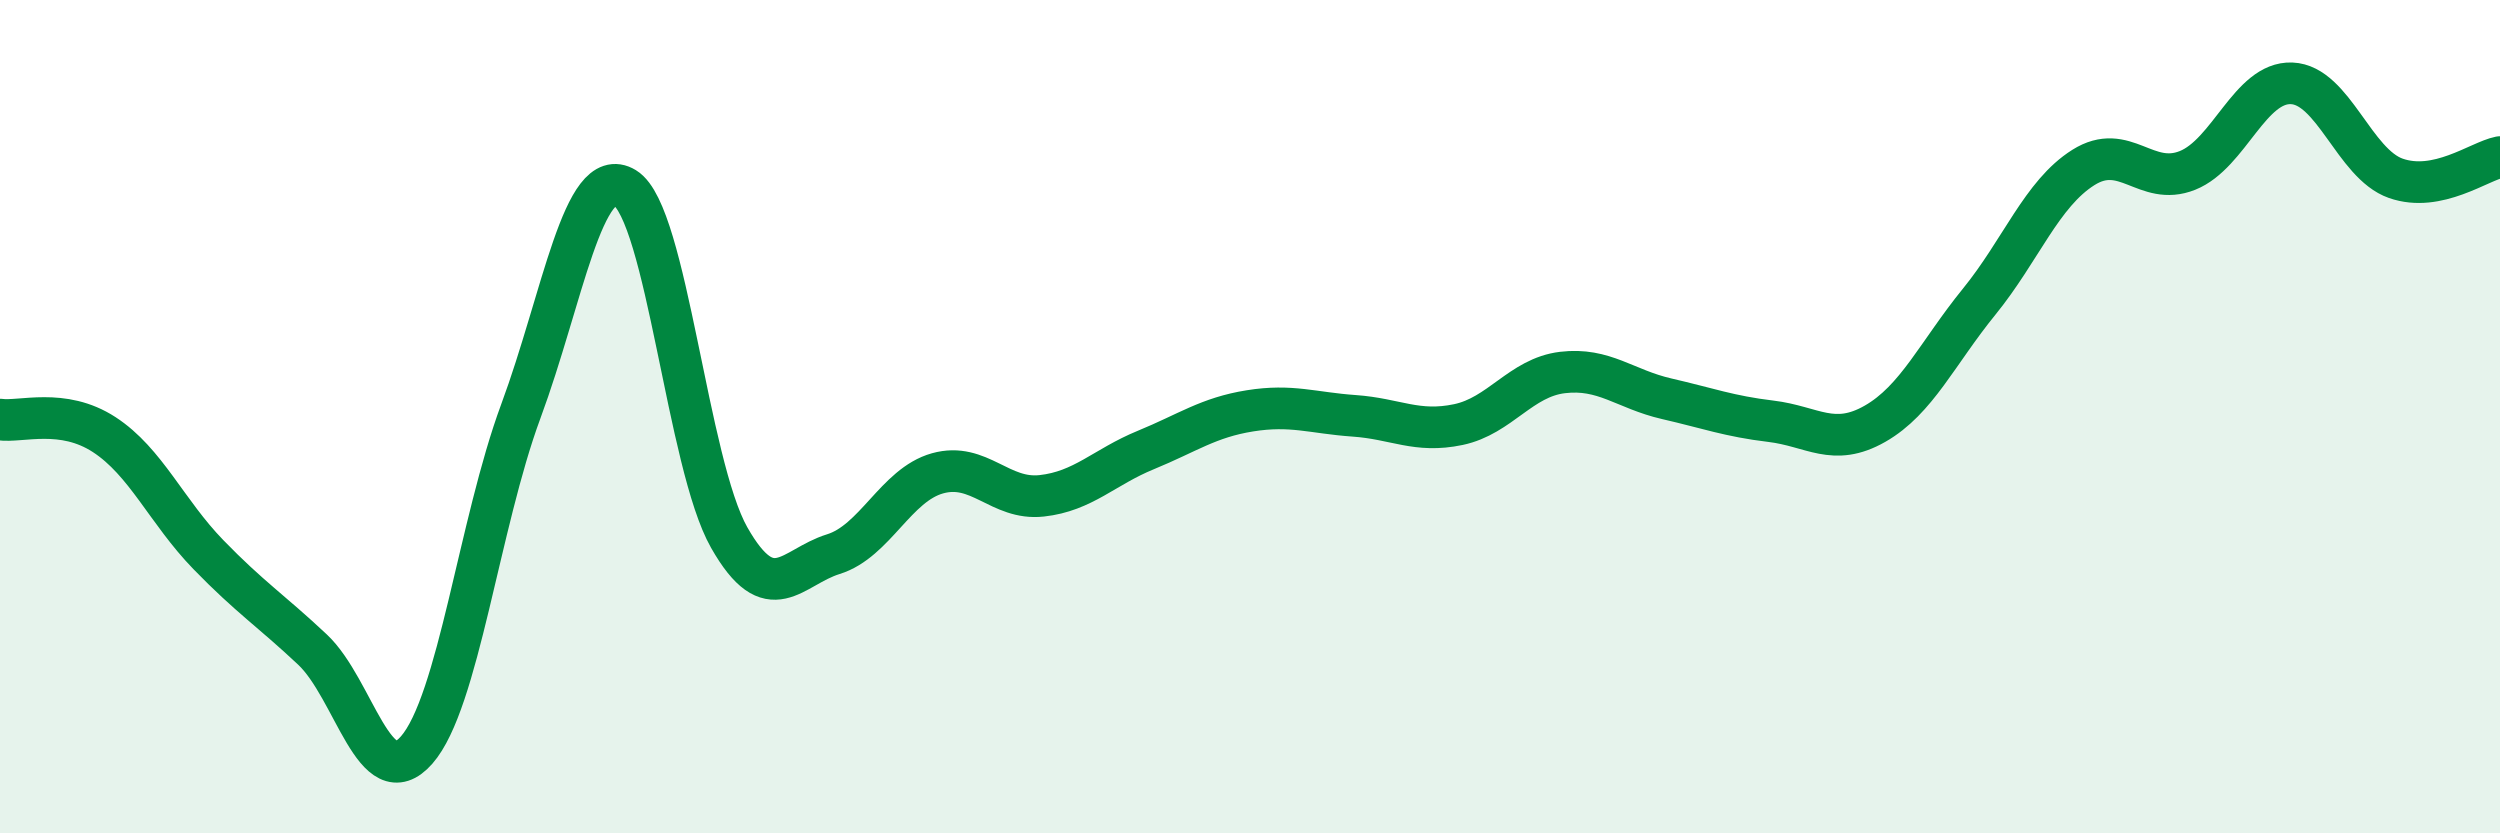 
    <svg width="60" height="20" viewBox="0 0 60 20" xmlns="http://www.w3.org/2000/svg">
      <path
        d="M 0,10.07 C 0.5,10.14 1.5,9.78 2.5,10.43 C 3.5,11.08 4,12.28 5,13.31 C 6,14.34 6.5,14.65 7.5,15.59 C 8.5,16.53 9,19.14 10,18 C 11,16.86 11.5,12.57 12.5,9.87 C 13.5,7.17 14,3.9 15,4.51 C 16,5.12 16.5,11.14 17.5,12.9 C 18.5,14.66 19,13.61 20,13.3 C 21,12.99 21.5,11.64 22.5,11.36 C 23.5,11.08 24,12.01 25,11.9 C 26,11.79 26.5,11.21 27.5,10.8 C 28.5,10.39 29,10.02 30,9.86 C 31,9.7 31.5,9.91 32.5,9.98 C 33.5,10.05 34,10.4 35,10.19 C 36,9.98 36.5,9.06 37.5,8.94 C 38.5,8.82 39,9.34 40,9.57 C 41,9.8 41.5,9.99 42.5,10.11 C 43.5,10.23 44,10.74 45,10.17 C 46,9.6 46.5,8.47 47.5,7.24 C 48.5,6.01 49,4.65 50,4.02 C 51,3.39 51.5,4.49 52.5,4.09 C 53.5,3.69 54,1.96 55,2 C 56,2.04 56.5,3.93 57.5,4.28 C 58.5,4.63 59.5,3.87 60,3.77L60 20L0 20Z"
        fill="#008740"
        opacity="0.1"
        stroke-linecap="round"
        stroke-linejoin="round"
      />
      <path
        d="M 0,10.07 C 0.5,10.14 1.5,9.78 2.5,10.43 C 3.5,11.08 4,12.28 5,13.31 C 6,14.34 6.5,14.65 7.5,15.59 C 8.5,16.53 9,19.14 10,18 C 11,16.86 11.5,12.57 12.5,9.87 C 13.5,7.17 14,3.9 15,4.51 C 16,5.12 16.5,11.14 17.5,12.9 C 18.5,14.66 19,13.61 20,13.3 C 21,12.99 21.5,11.64 22.5,11.36 C 23.5,11.08 24,12.01 25,11.9 C 26,11.79 26.5,11.21 27.5,10.8 C 28.5,10.39 29,10.02 30,9.86 C 31,9.7 31.5,9.91 32.5,9.98 C 33.5,10.05 34,10.4 35,10.19 C 36,9.98 36.5,9.06 37.5,8.94 C 38.5,8.82 39,9.34 40,9.57 C 41,9.8 41.5,9.99 42.5,10.11 C 43.5,10.23 44,10.74 45,10.17 C 46,9.6 46.5,8.47 47.5,7.24 C 48.5,6.01 49,4.65 50,4.02 C 51,3.39 51.5,4.49 52.5,4.09 C 53.5,3.69 54,1.96 55,2 C 56,2.04 56.5,3.93 57.5,4.28 C 58.5,4.63 59.5,3.87 60,3.77"
        stroke="#008740"
        stroke-width="1"
        fill="none"
        stroke-linecap="round"
        stroke-linejoin="round"
      />
    </svg>
  